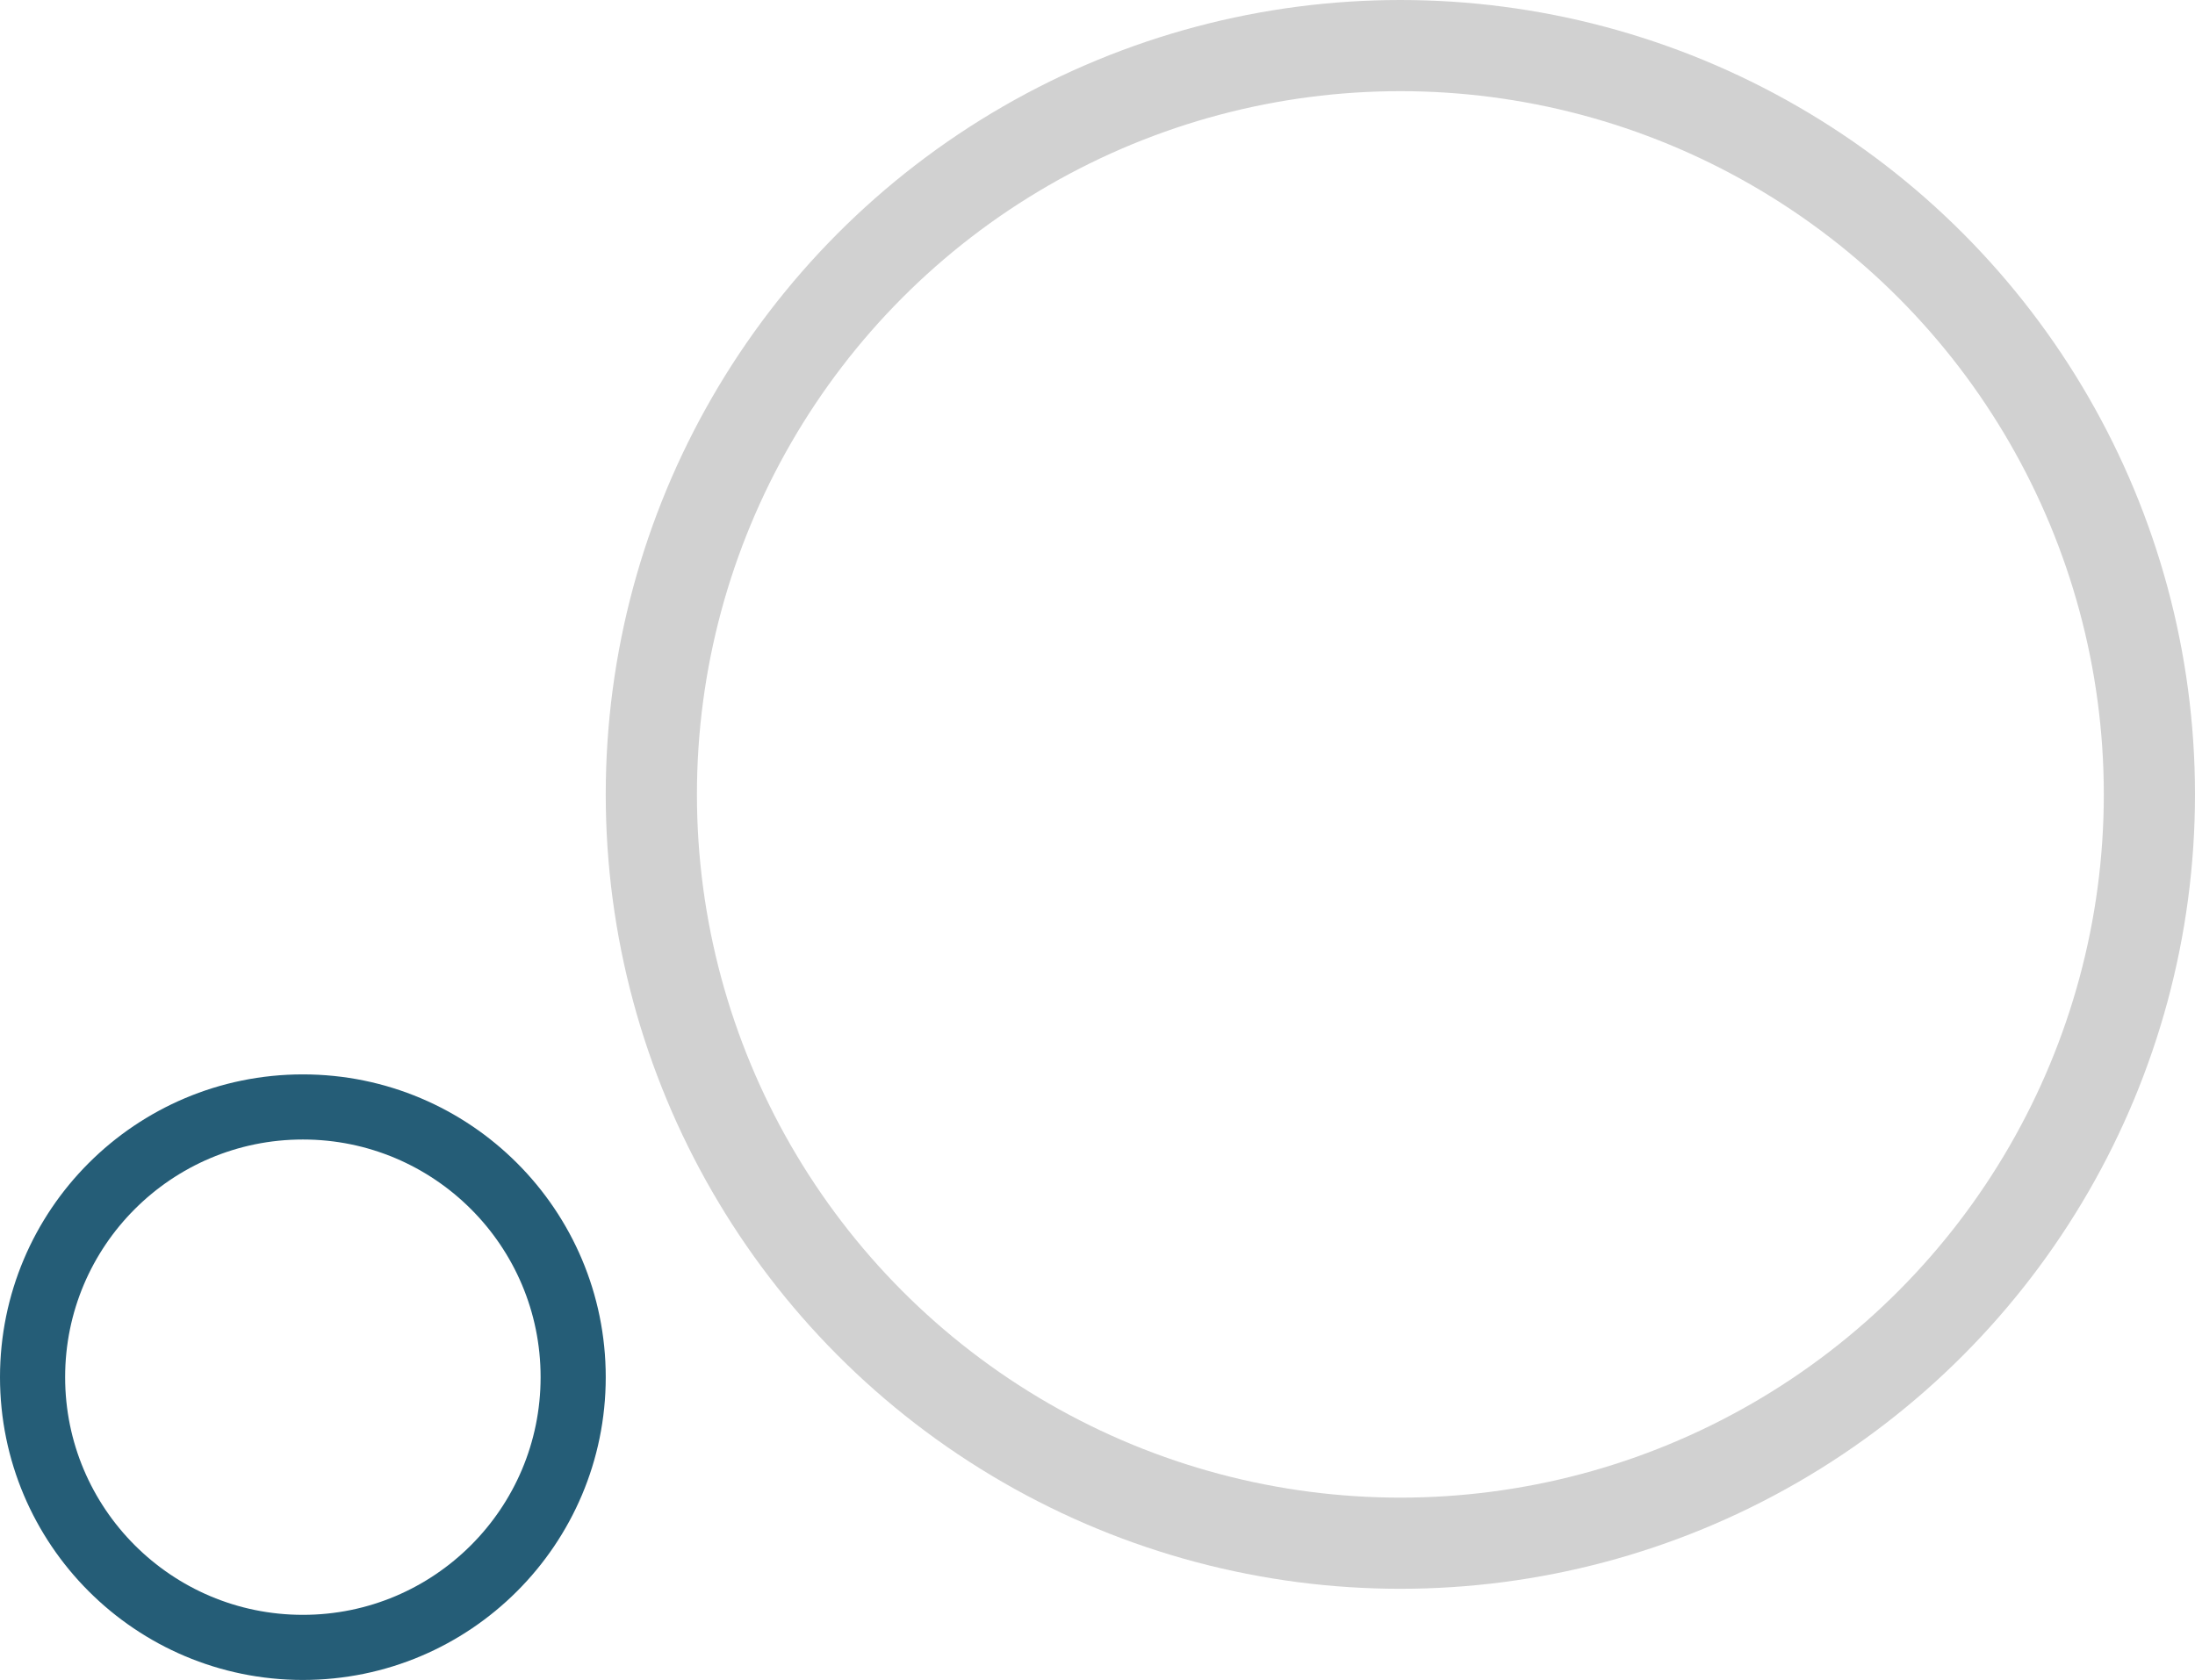 <svg width="337" height="258" viewBox="0 0 337 258" fill="none" xmlns="http://www.w3.org/2000/svg">
<circle cx="215" cy="122" r="115" stroke="#D1D1D1" stroke-width="14"/>
<circle cx="46.5" cy="211.5" r="41.5" stroke="#255D77" stroke-width="10"/>
</svg>

